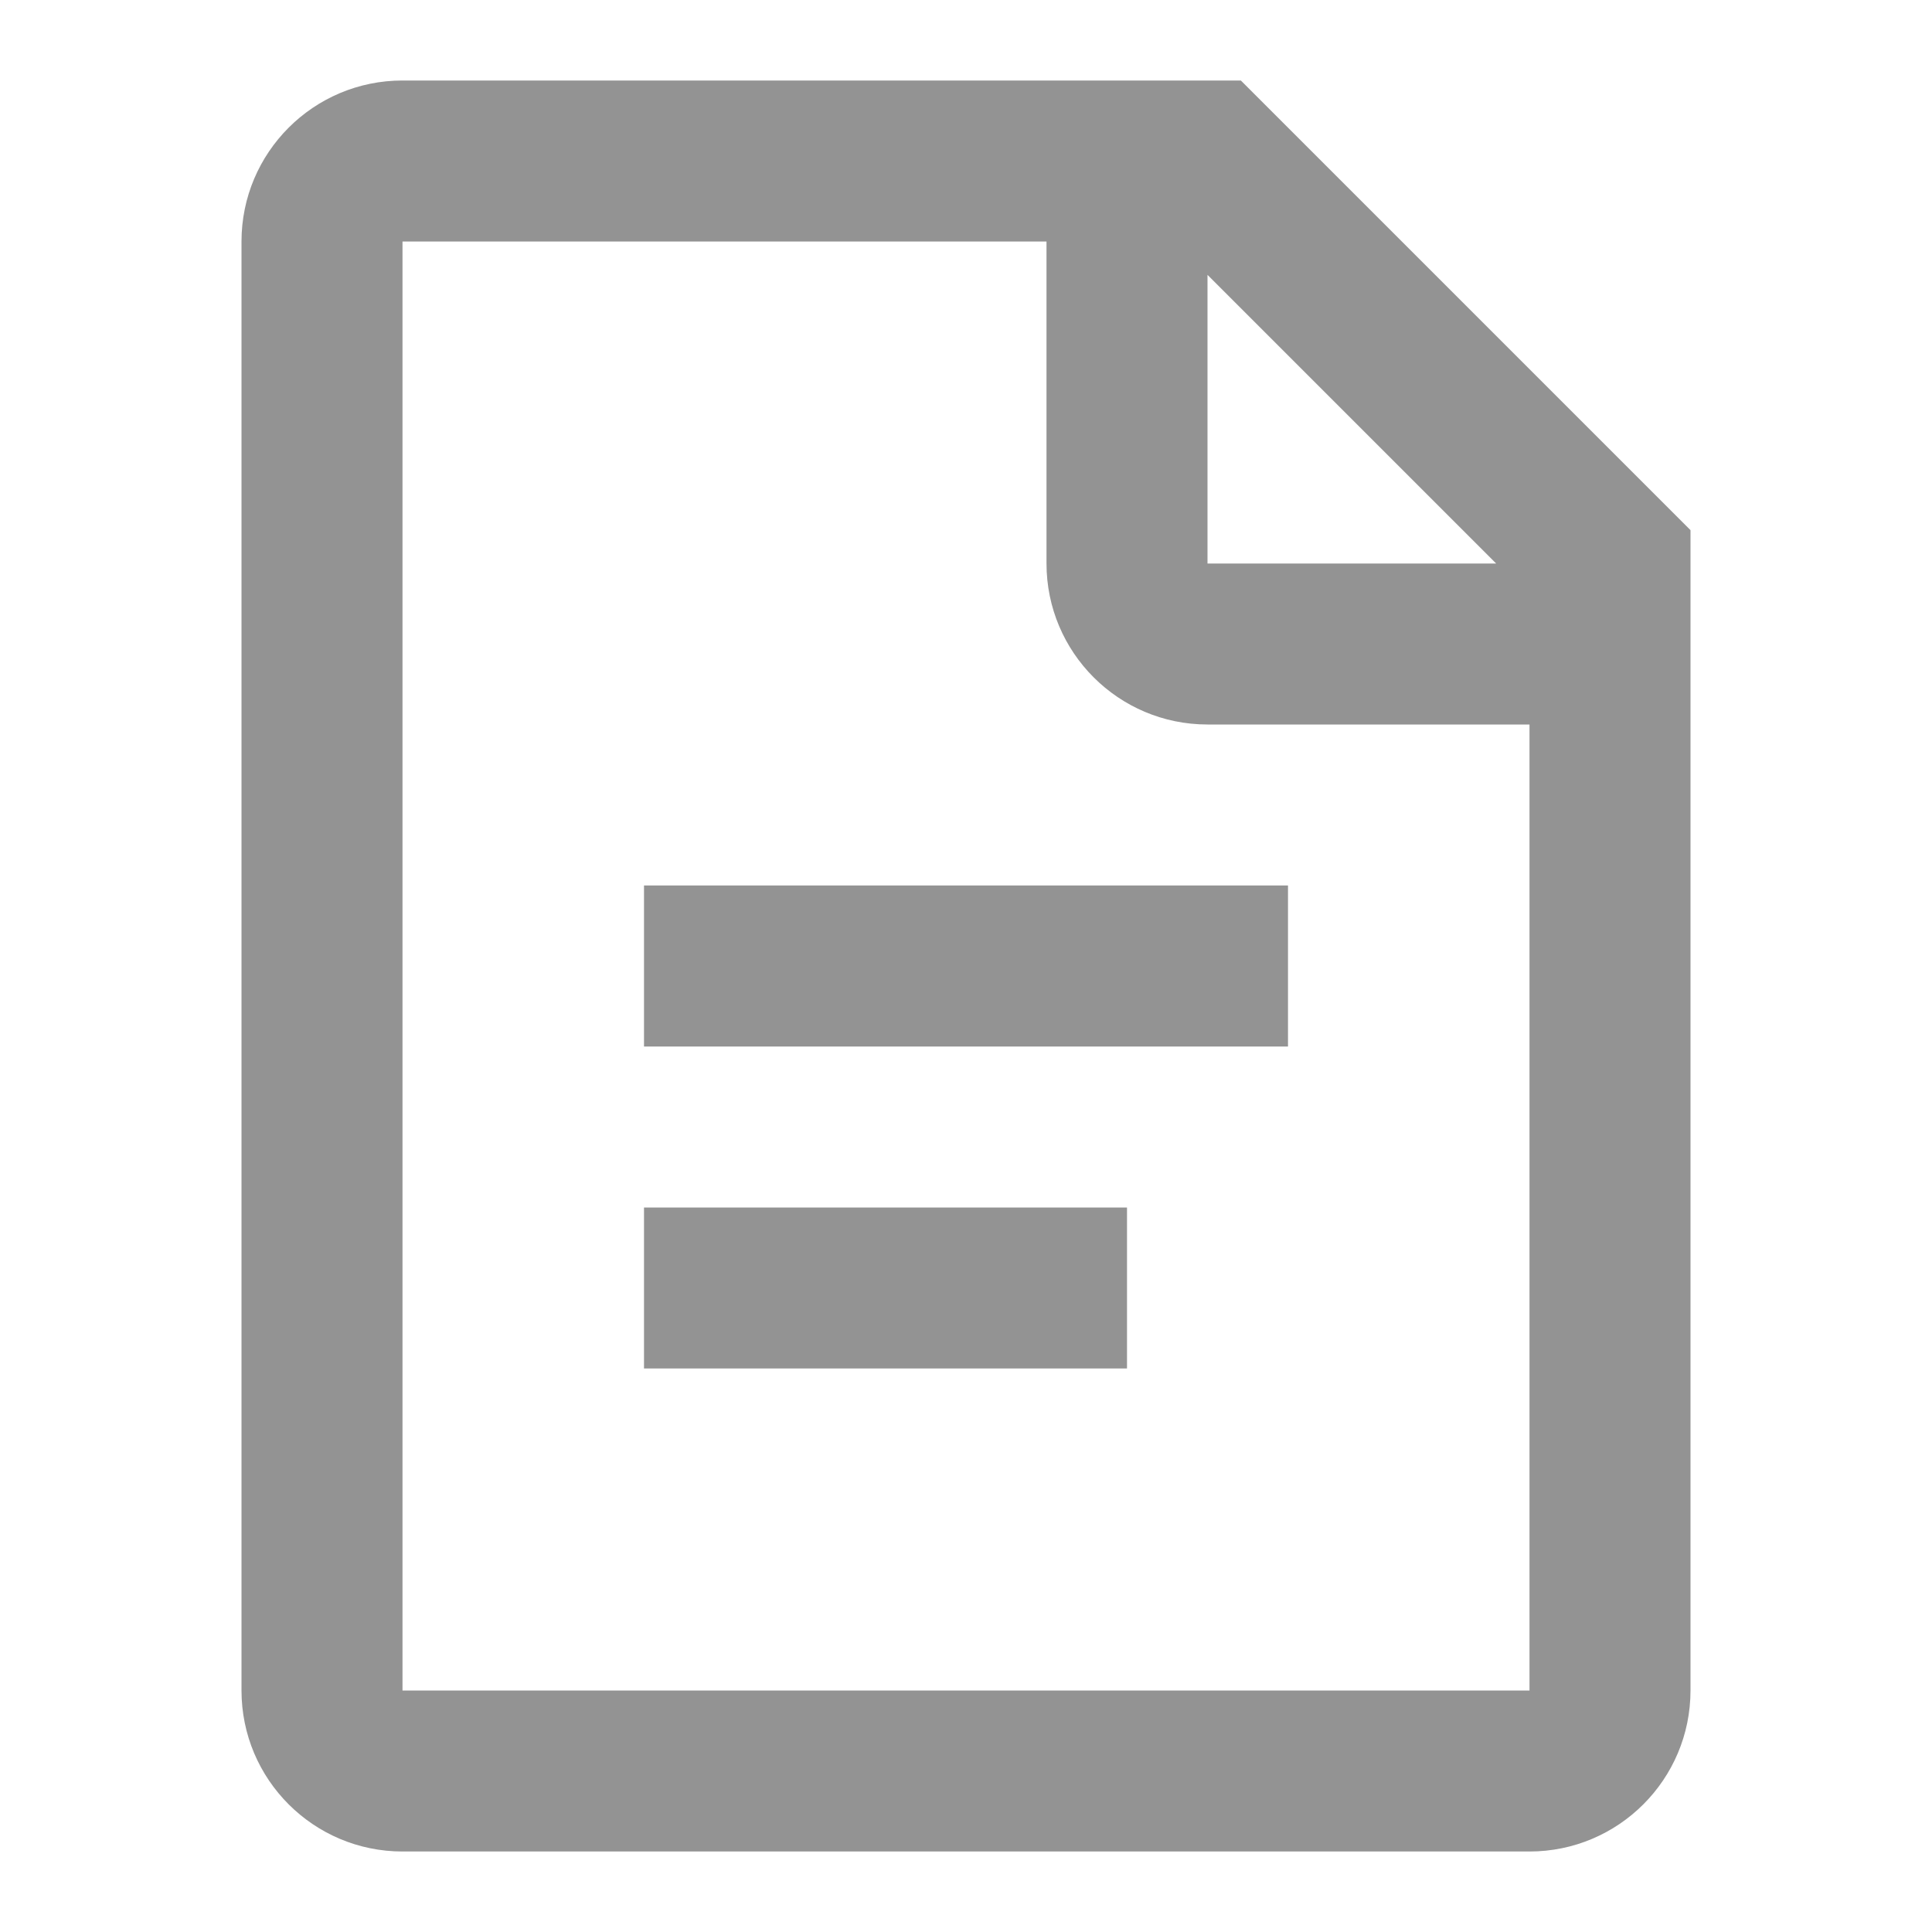 <svg width="42" height="42" viewBox="0 0 42 42" fill="none" xmlns="http://www.w3.org/2000/svg">
    <path fill-rule="evenodd" clip-rule="evenodd" d="M8.75 1.75H26.975L36.75 11.525V36.75C36.75 38.683 35.183 40.25 33.25 40.25H8.75C6.817 40.25 5.25 38.683 5.25 36.75V5.25C5.25 3.317 6.817 1.75 8.75 1.75ZM22.75 5.25H8.75V36.75H33.25V15.75H26.25C24.317 15.75 22.75 14.183 22.75 12.25V5.25ZM26.25 5.975V12.25H32.525L26.25 5.975ZM14 29.75V26.25H24.5V29.75H14ZM14 19.25V22.75H28V19.25H14Z" fill="#939393"/>
</svg>
